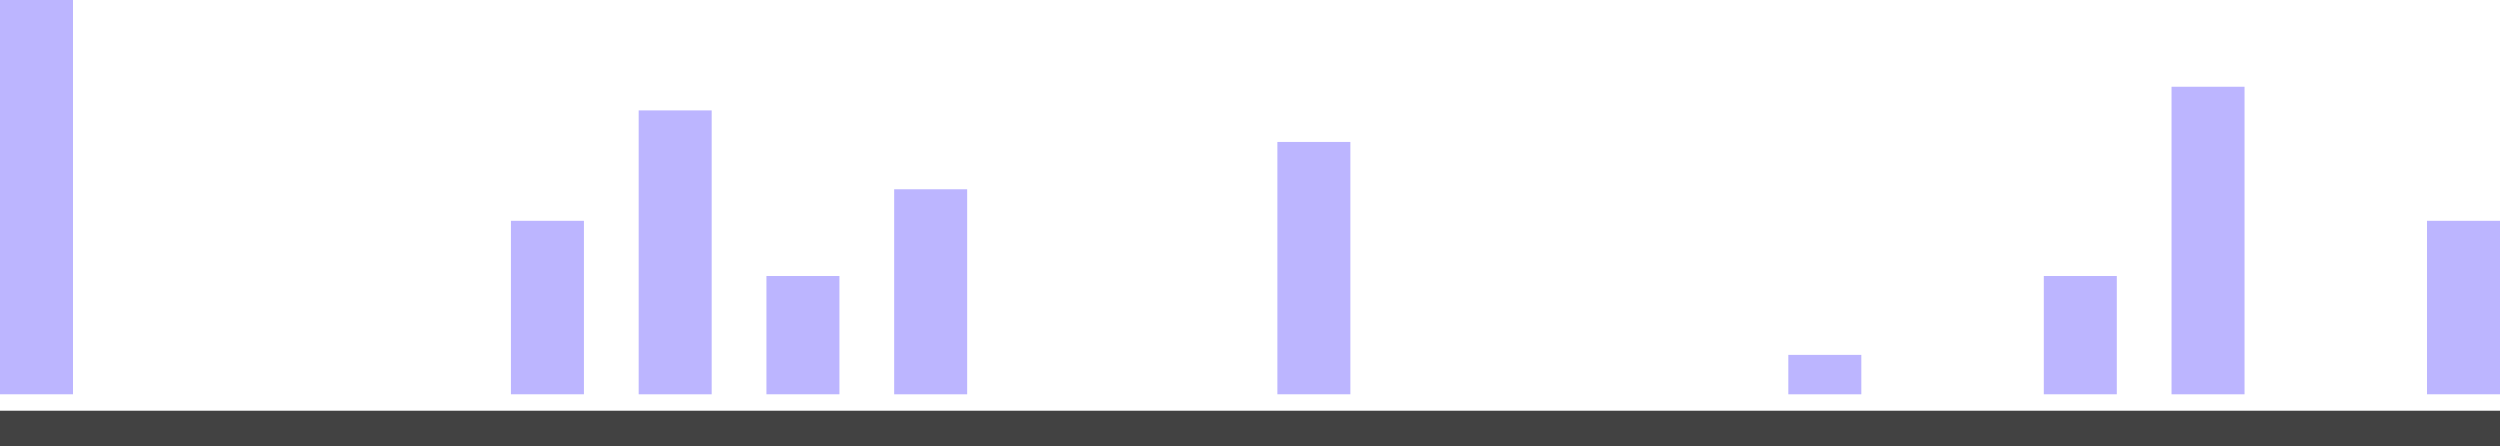 <svg width="140" height="25" viewBox="0 0 140 25" fill="none" xmlns="http://www.w3.org/2000/svg">
<rect width="4.088" height="22.08" fill="#BCB5FF"/>
<rect x="71.533" y="7.949" width="4.088" height="14.131" fill="#BCB5FF"/>
<rect y="23" width="140" height="2" fill="#424242"/>
<rect x="35.766" y="6.183" width="4.088" height="15.898" fill="#BCB5FF"/>
<rect x="42.92" y="15.456" width="4.088" height="6.624" fill="#BCB5FF"/>
<rect x="114.453" y="15.456" width="4.088" height="6.624" fill="#BCB5FF"/>
<rect x="50.073" y="10.599" width="4.088" height="11.482" fill="#BCB5FF"/>
<rect x="121.606" y="4.858" width="4.088" height="17.223" fill="#BCB5FF"/>
<rect x="28.612" y="12.365" width="4.088" height="9.715" fill="#BCB5FF"/>
<rect x="100.146" y="19.873" width="4.088" height="2.208" fill="#BCB5FF"/>
<rect x="135.912" y="12.365" width="4.088" height="9.715" fill="#BCB5FF"/>
</svg>
